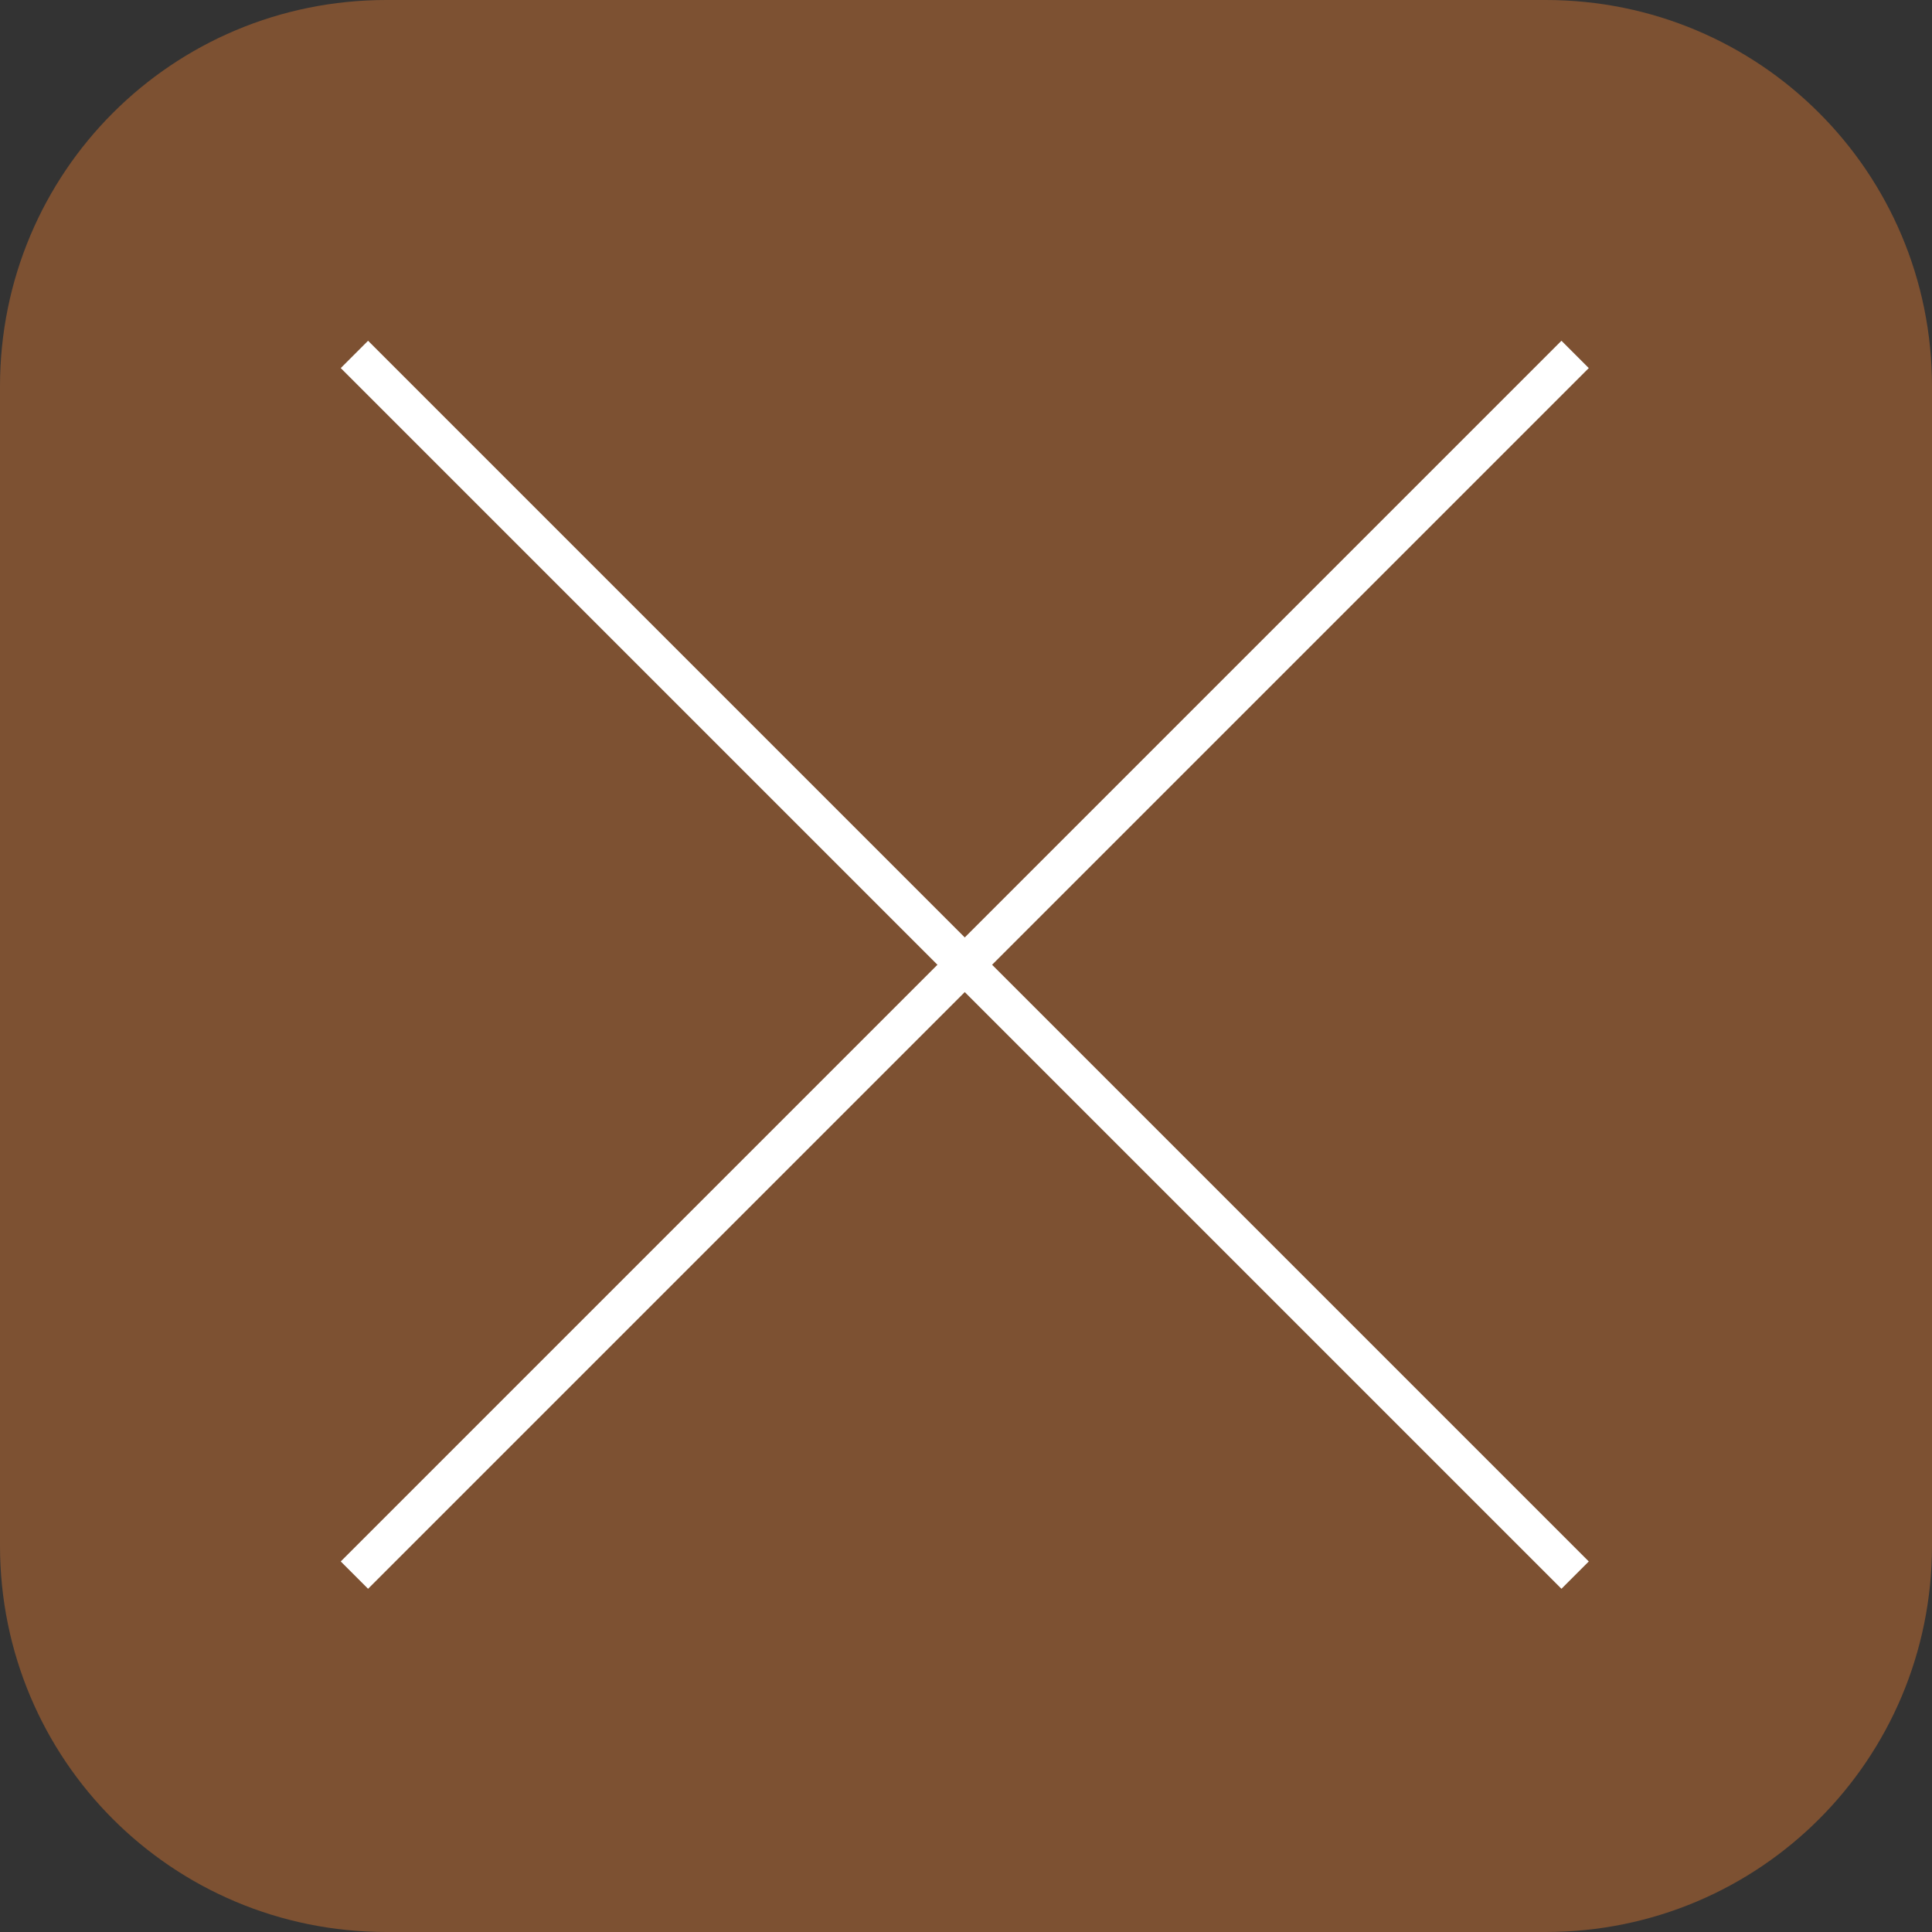 <svg width="50" height="50" viewBox="0 0 50 50" fill="none" xmlns="http://www.w3.org/2000/svg">
<rect x="0" y="0" width="50" height="50" fill="#333333" stroke="none"/>
<path d="M40 0H10C4.459 0 0 4.459 0 10V40C0 45.541 4.459 50 10 50H40C45.541 50 50 45.541 50 40V10C50 4.459 45.541 0 40 0Z" fill="#7D5132"/>
<path d="M9.172 40.764L40.764 9.172" stroke="white" stroke-miterlimit="10"/>
<path d="M9.172 9.172L40.764 40.764" stroke="white" stroke-miterlimit="10"/>
</svg>
